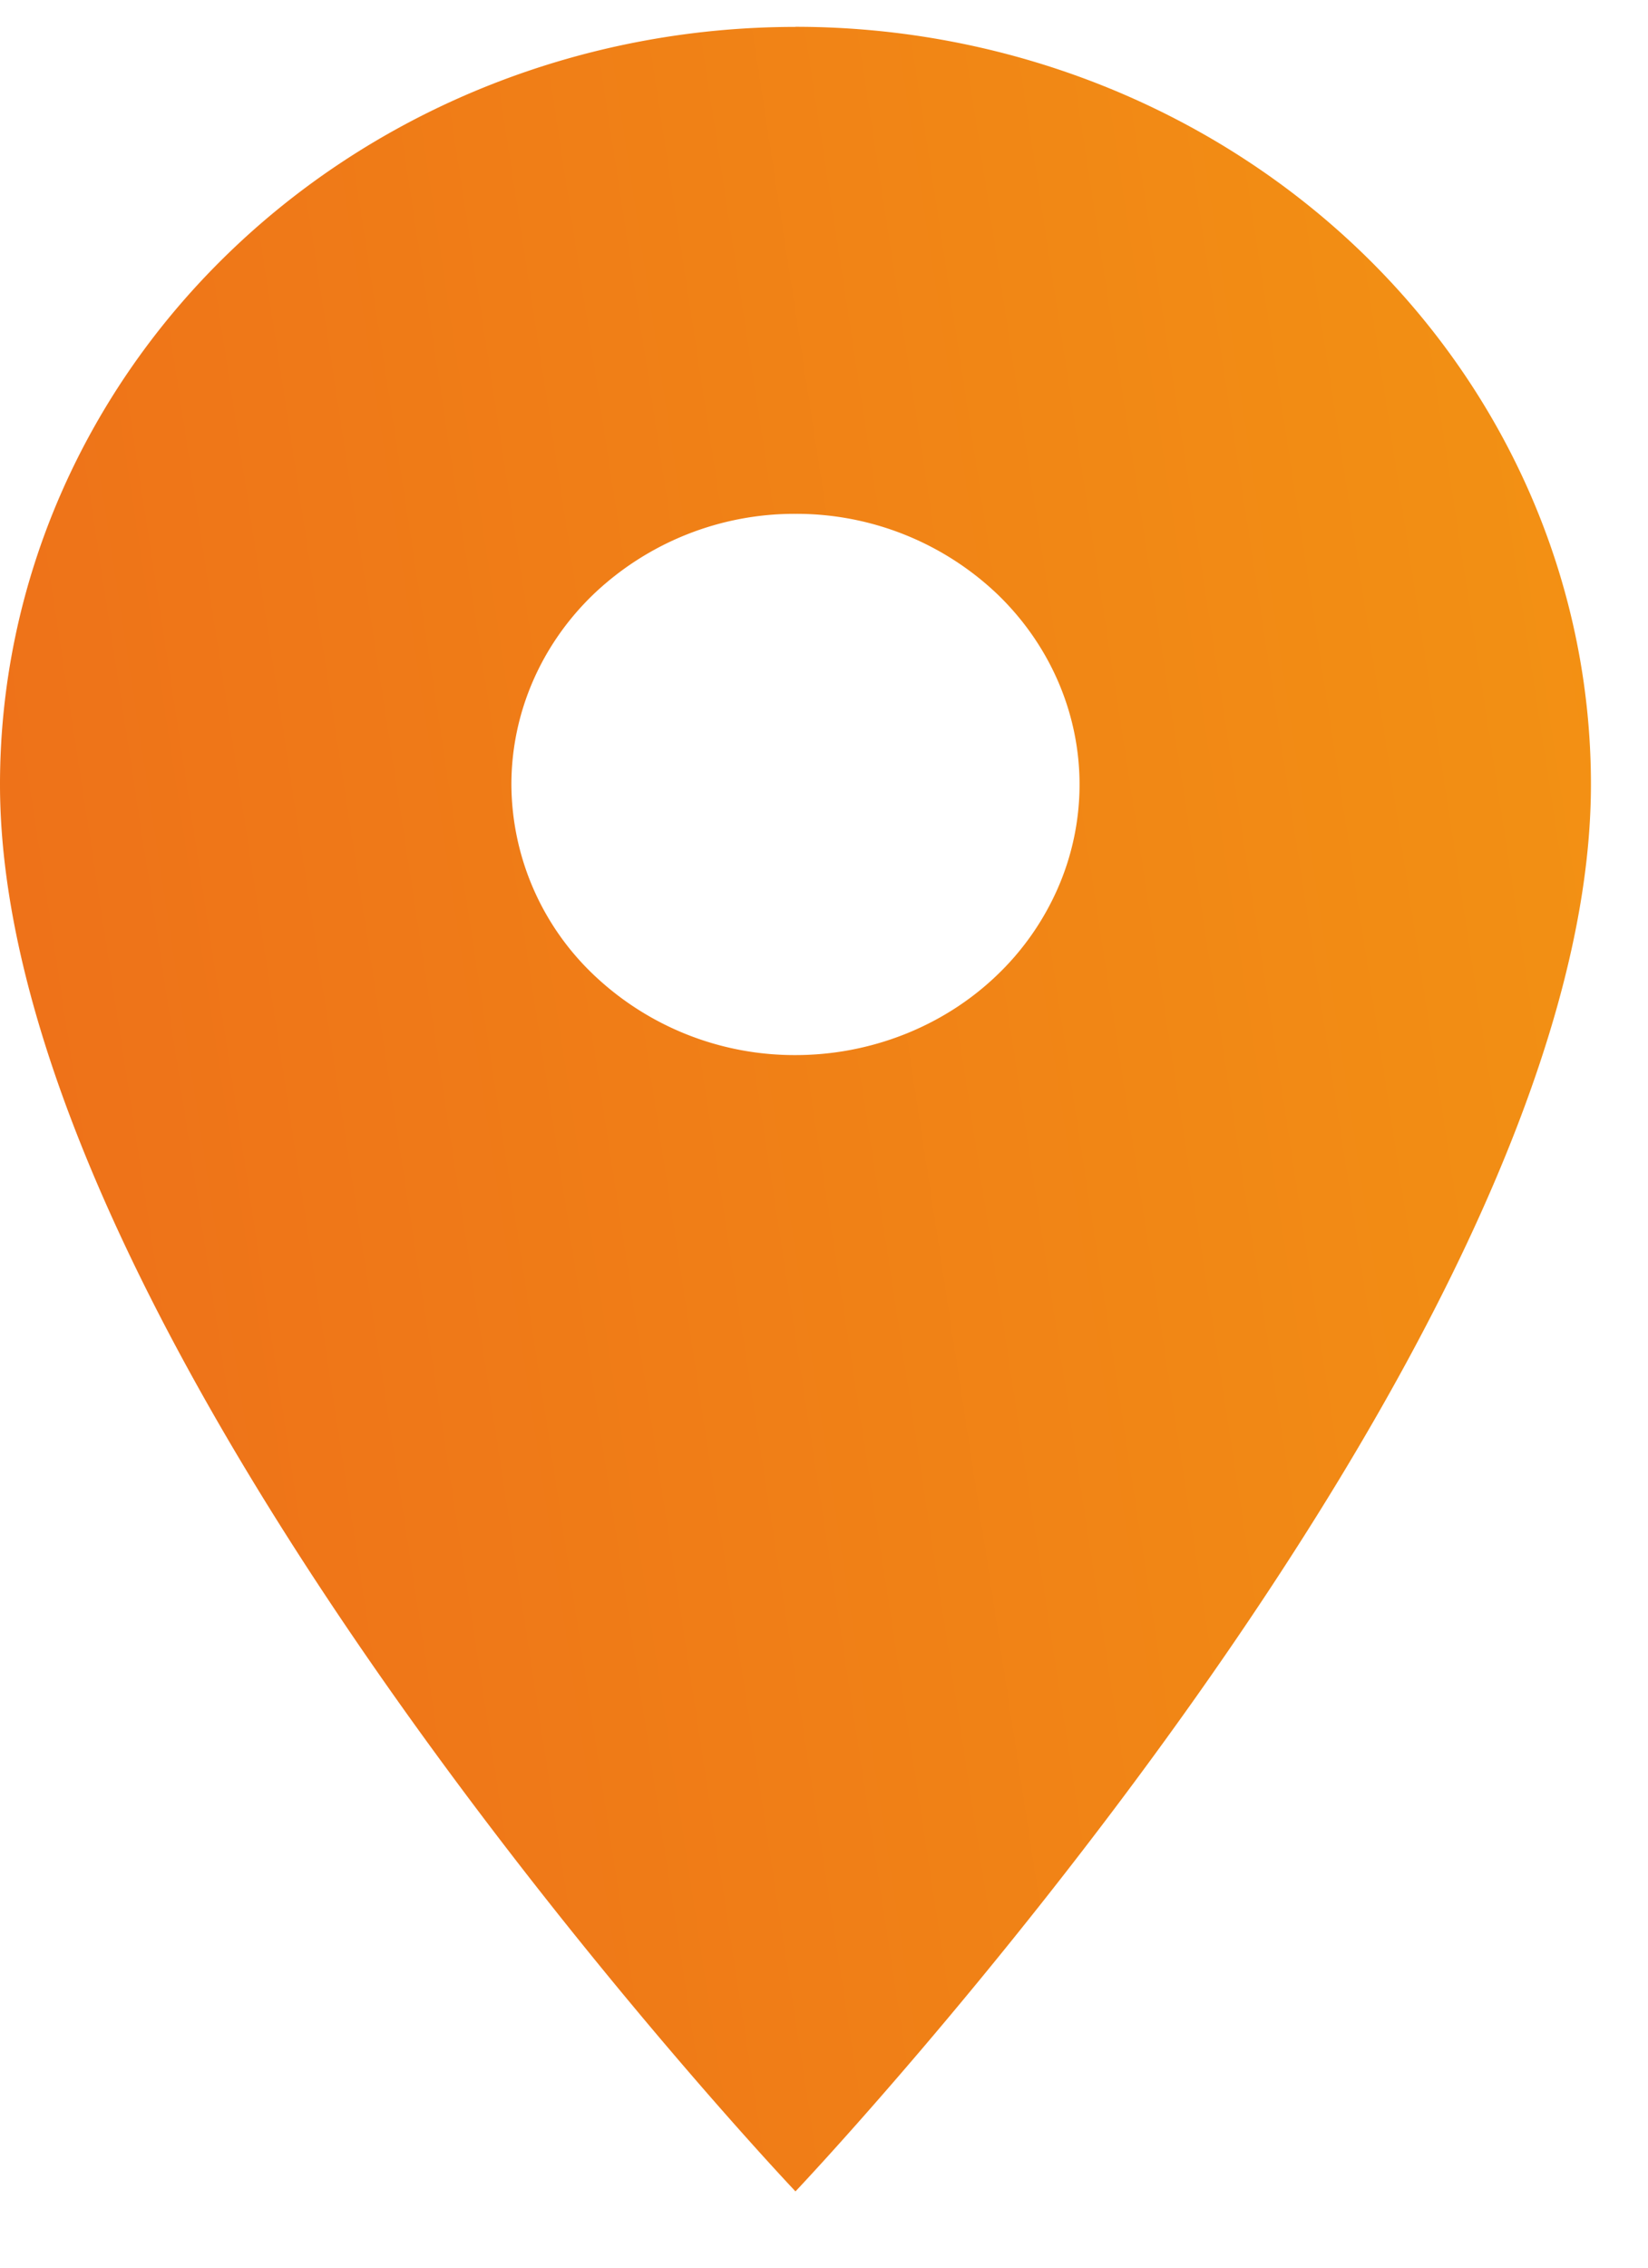 <svg width="16" height="22" viewBox="0 0 16 22" fill="none" xmlns="http://www.w3.org/2000/svg"><path d="M7.723 10.236a2.83 2.83 0 01-1.95-.77 2.562 2.562 0 01-.808-1.855c0-.696.29-1.364.808-1.856a2.83 2.83 0 011.95-.77 2.83 2.83 0 011.95.77c.517.492.808 1.16.808 1.856 0 .344-.071.686-.21 1.004a2.62 2.62 0 01-.598.852c-.256.244-.56.437-.895.569a2.88 2.88 0 01-1.055.2zm0-9.975c-2.048 0-4.013.774-5.461 2.153C.814 3.792 0 5.66 0 7.61c0 5.512 7.723 13.65 7.723 13.65s7.723-8.138 7.723-13.65c0-1.95-.814-3.82-2.262-5.197C11.735 1.035 9.77.26 7.723.26z" fill="url(#paint0_linear_571_103)"/><defs><linearGradient id="paint0_linear_571_103" x1=".265" y1="21.027" x2="18.537" y2="18.222" gradientUnits="userSpaceOnUse"><stop offset=".098" stop-color="#EE7219"/><stop offset=".995" stop-color="#F39313"/></linearGradient></defs></svg>